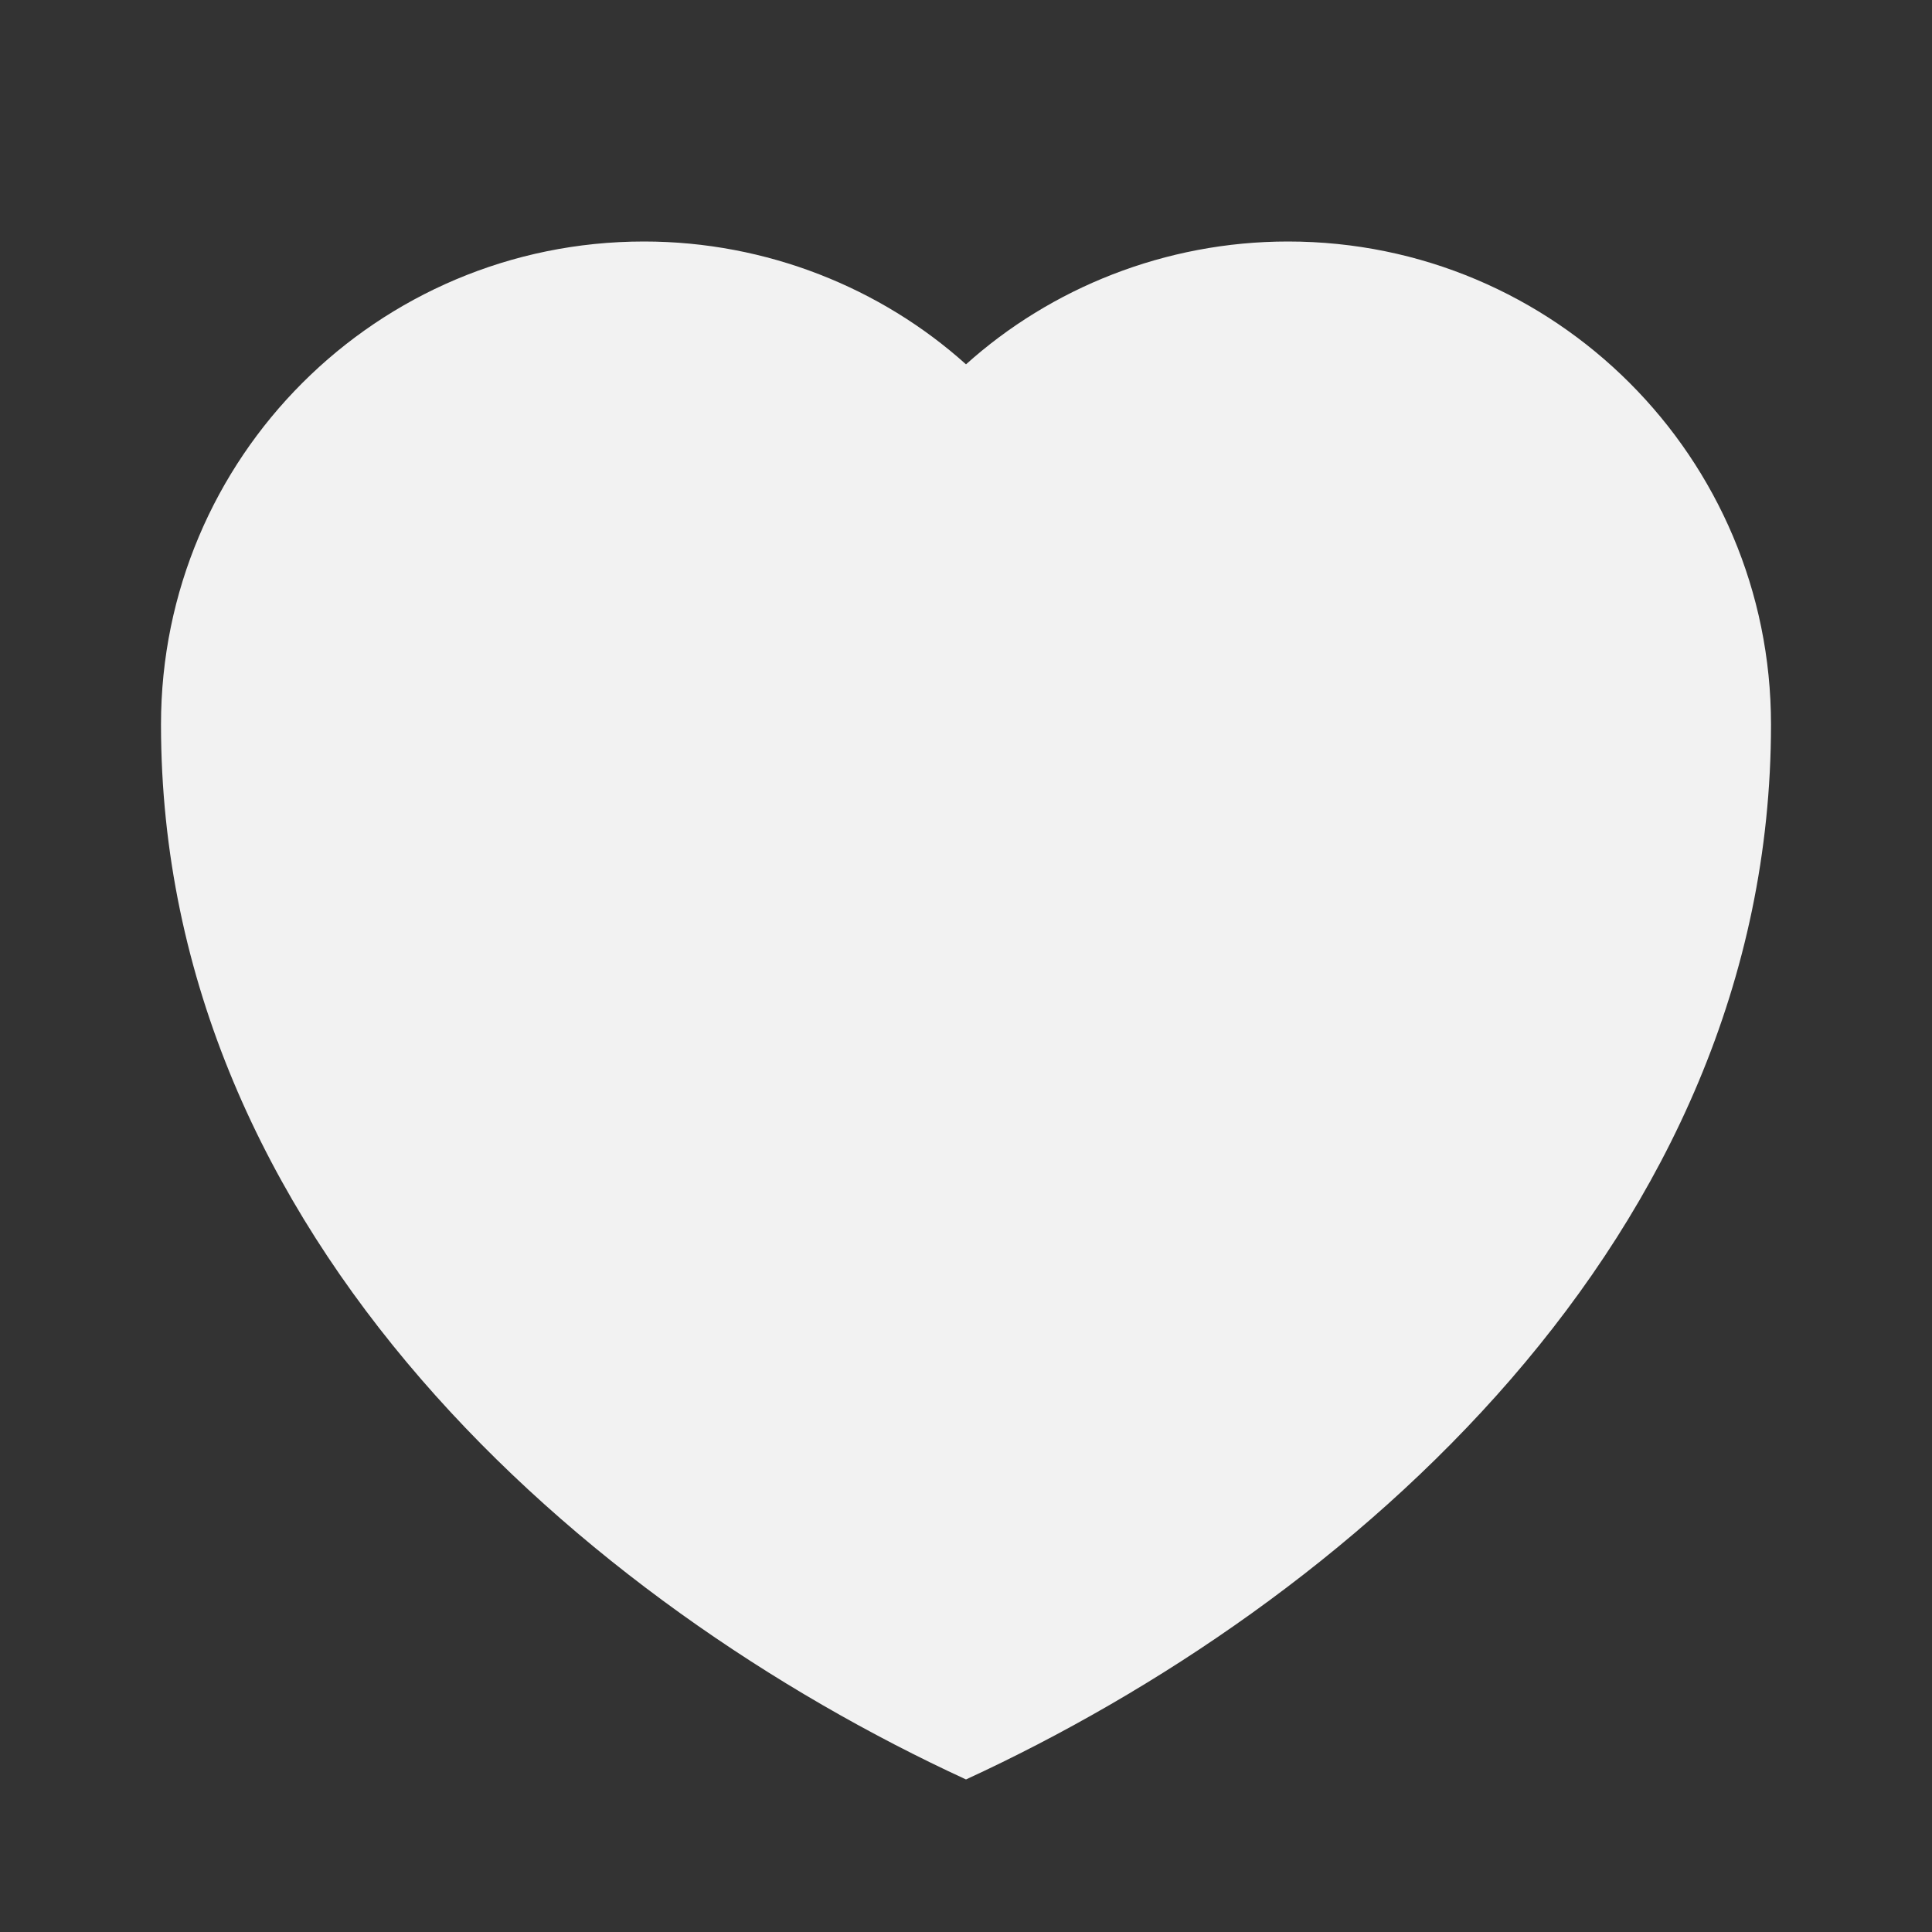 <?xml version="1.0" encoding="UTF-8"?> <svg xmlns="http://www.w3.org/2000/svg" width="24" height="24" viewBox="0 0 24 24" fill="none"><rect x="0" y="0" width="24" height="24" fill="#333333" stroke="none"/> <path d="M12 4.526C10.947 3.579 9.526 3 8 3C4.684 3 2 5.684 2 9C2 15.386 7.281 19.93 12 22.105C16.719 19.93 22 15.386 22 9C22 5.684 19.316 3 16 3C14.474 3 13.053 3.579 12 4.526Z" fill="#F2F2F2"></path> </svg> 